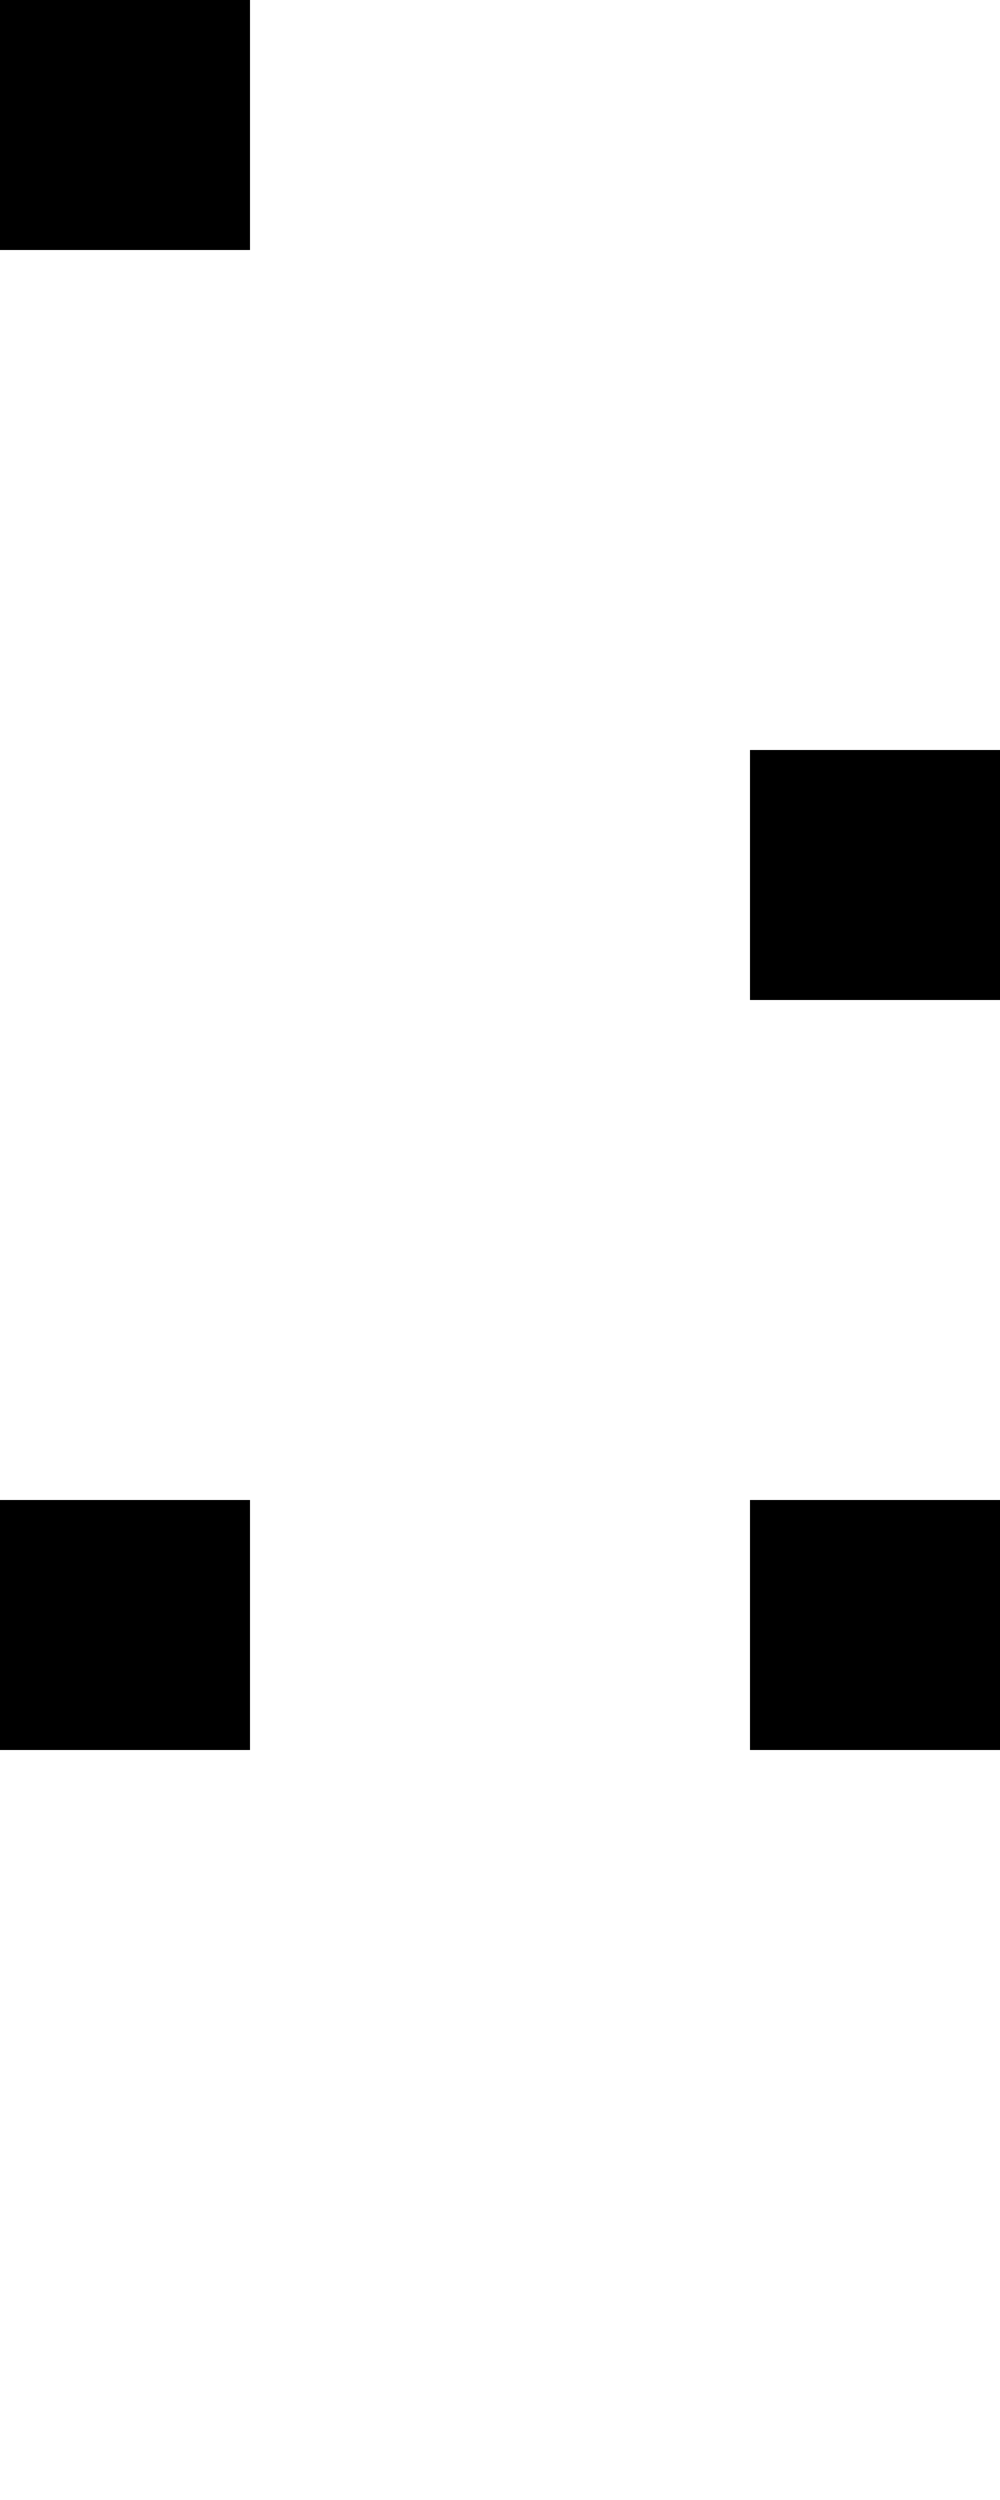 <svg xmlns="http://www.w3.org/2000/svg" width="4" height="10" viewBox="0 0 4 10"><style>rect { fill: black; }</style><title>Character: ⌵ (U+2335)</title><rect x="0" y="0" width="1" height="1" /><rect x="3" y="3" width="1" height="1" /><rect x="0" y="6" width="1" height="1" /><rect x="3" y="6" width="1" height="1" /></svg>